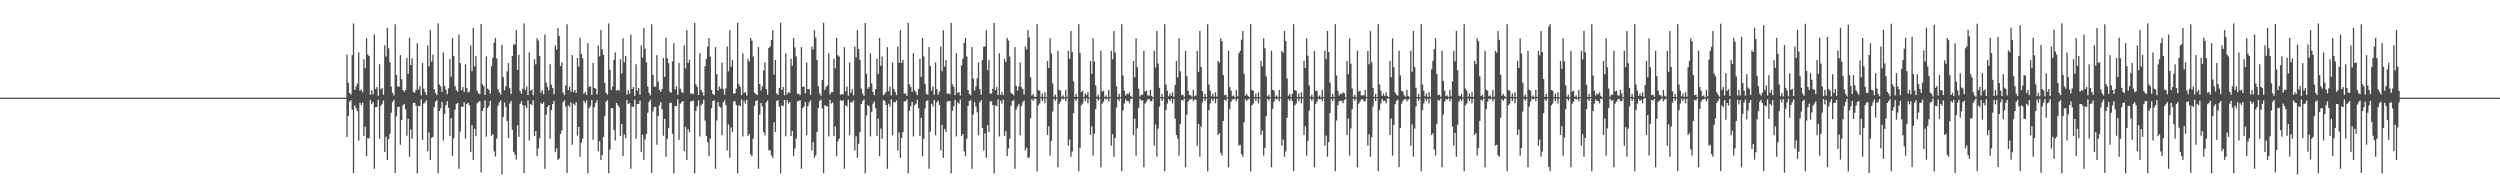 <?xml version="1.0" encoding="UTF-8"?>
<svg xmlns="http://www.w3.org/2000/svg" width="1920" height="150">
  <path d="M0 75.000h1v1.000H0zM1 75.000h1v1.000H1zM2 75.000h1v1.000H2zM3 75.000h1v1.000H3zM4 75.000h1v1.000H4zM5 75.000h1v1.000H5zM6 75.000h1v1.000H6zM7 75.000h1v1.000H7zM8 75.000h1v1.000H8zM9 75.000h1v1.000H9zM10 75.000h1v1.000H10zM11 75.000h1v1.000H11zM12 75.000h1v1.000H12zM13 75.000h1v1.000H13zM14 75.000h1v1.000H14zM15 75.000h1v1.000H15zM16 75.000h1v1.000H16zM17 75.000h1v1.000H17zM18 75.000h1v1.000H18zM19 75.000h1v1.000H19zM20 75.000h1v1.000H20zM21 75.000h1v1.000H21zM22 75.000h1v1.000H22zM23 75.000h1v1.000H23zM24 75.000h1v1.000H24zM25 75.000h1v1.000H25zM26 75.000h1v1.000H26zM27 75.000h1v1.000H27zM28 75.000h1v1.000H28zM29 75.000h1v1.000H29zM30 75.000h1v1.000H30zM31 75.000h1v1.000H31zM32 75.000h1v1.000H32zM33 75.000h1v1.000H33zM34 75.000h1v1.000H34zM35 75.000h1v1.000H35zM36 75.000h1v1.000H36zM37 75.000h1v1.000H37zM38 75.000h1v1.000H38zM39 75.000h1v1.000H39zM40 75.000h1v1.000H40zM41 75.000h1v1.000H41zM42 75.000h1v1.000H42zM43 75.000h1v1.000H43zM44 75.000h1v1.000H44zM45 75.000h1v1.000H45zM46 75.000h1v1.000H46zM47 75.000h1v1.000H47zM48 75.000h1v1.000H48zM49 75.000h1v1.000H49zM50 75.000h1v1.000H50zM51 75.000h1v1.000H51zM52 75.000h1v1.000H52zM53 75.000h1v1.000H53zM54 75.000h1v1.000H54zM55 75.000h1v1.000H55zM56 75.000h1v1.000H56zM57 75.000h1v1.000H57zM58 75.000h1v1.000H58zM59 75.000h1v1.000H59zM60 75.000h1v1.000H60zM61 75.000h1v1.000H61zM62 75.000h1v1.000H62zM63 75.000h1v1.000H63zM64 75.000h1v1.000H64zM65 75.000h1v1.000H65zM66 75.000h1v1.000H66zM67 75.000h1v1.000H67zM68 75.000h1v1.000H68zM69 75.000h1v1.000H69zM70 75.000h1v1.000H70zM71 75.000h1v1.000H71zM72 75.000h1v1.000H72zM73 75.000h1v1.000H73zM74 75.000h1v1.000H74zM75 75.000h1v1.000H75zM76 75.000h1v1.000H76zM77 75.000h1v1.000H77zM78 75.000h1v1.000H78zM79 75.000h1v1.000H79zM80 75.000h1v1.000H80zM81 75.000h1v1.000H81zM82 75.000h1v1.000H82zM83 75.000h1v1.000H83zM84 75.000h1v1.000H84zM85 75.000h1v1.000H85zM86 75.000h1v1.000H86zM87 75.000h1v1.000H87zM88 75.000h1v1.000H88zM89 75.000h1v1.000H89zM90 75.000h1v1.000H90zM91 75.000h1v1.000H91zM92 75.000h1v1.000H92zM93 75.000h1v1.000H93zM94 75.000h1v1.000H94zM95 75.000h1v1.000H95zM96 75.000h1v1.000H96zM97 75.000h1v1.000H97zM98 75.000h1v1.000H98zM99 75.000h1v1.000H99zM100 75.000h1v1.000H100zM101 75.000h1v1.000H101zM102 75.000h1v1.000H102zM103 75.000h1v1.000H103zM104 75.000h1v1.000H104zM105 75.000h1v1.000H105zM106 75.000h1v1.000H106zM107 75.000h1v1.000H107zM108 75.000h1v1.000H108zM109 75.000h1v1.000H109zM110 75.000h1v1.000H110zM111 75.000h1v1.000H111zM112 75.000h1v1.000H112zM113 75.000h1v1.000H113zM114 75.000h1v1.000H114zM115 75.000h1v1.000H115zM116 75.000h1v1.000H116zM117 75.000h1v1.000H117zM118 75.000h1v1.000H118zM119 75.000h1v1.000H119zM120 75.000h1v1.000H120zM121 75.000h1v1.000H121zM122 75.000h1v1.000H122zM123 75.000h1v1.000H123zM124 75.000h1v1.000H124zM125 75.000h1v1.000H125zM126 75.000h1v1.000H126zM127 75.000h1v1.000H127zM128 75.000h1v1.000H128zM129 75.000h1v1.000H129zM130 75.000h1v1.000H130zM131 75.000h1v1.000H131zM132 75.000h1v1.000H132zM133 75.000h1v1.000H133zM134 75.000h1v1.000H134zM135 75.000h1v1.000H135zM136 75.000h1v1.000H136zM137 75.000h1v1.000H137zM138 75.000h1v1.000H138zM139 75.000h1v1.000H139zM140 75.000h1v1.000H140zM141 75.000h1v1.000H141zM142 75.000h1v1.000H142zM143 75.000h1v1.000H143zM144 75.000h1v1.000H144zM145 75.000h1v1.000H145zM146 75.000h1v1.000H146zM147 75.000h1v1.000H147zM148 75.000h1v1.000H148zM149 75.000h1v1.000H149zM150 75.000h1v1.000H150zM151 75.000h1v1.000H151zM152 75.000h1v1.000H152zM153 75.000h1v1.000H153zM154 75.000h1v1.000H154zM155 75.000h1v1.000H155zM156 75.000h1v1.000H156zM157 75.000h1v1.000H157zM158 75.000h1v1.000H158zM159 75.000h1v1.000H159zM160 75.000h1v1.000H160zM161 75.000h1v1.000H161zM162 75.000h1v1.000H162zM163 75.000h1v1.000H163zM164 75.000h1v1.000H164zM165 75.000h1v1.000H165zM166 75.000h1v1.000H166zM167 75.000h1v1.000H167zM168 75.000h1v1.000H168zM169 75.000h1v1.000H169zM170 75.000h1v1.000H170zM171 75.000h1v1.000H171zM172 75.000h1v1.000H172zM173 75.000h1v1.000H173zM174 75.000h1v1.000H174zM175 75.000h1v1.000H175zM176 75.000h1v1.000H176zM177 75.000h1v1.000H177zM178 75.000h1v1.000H178zM179 75.000h1v1.000H179zM180 75.000h1v1.000H180zM181 75.000h1v1.000H181zM182 75.000h1v1.000H182zM183 75.000h1v1.000H183zM184 75.000h1v1.000H184zM185 75.000h1v1.000H185zM186 75.000h1v1.000H186zM187 75.000h1v1.000H187zM188 75.000h1v1.000H188zM189 75.000h1v1.000H189zM190 75.000h1v1.000H190zM191 75.000h1v1.000H191zM192 75.000h1v1.000H192zM193 75.000h1v1.000H193zM194 75.000h1v1.000H194zM195 75.000h1v1.000H195zM196 75.000h1v1.000H196zM197 75.000h1v1.000H197zM198 75.000h1v1.000H198zM199 75.000h1v1.000H199zM200 75.000h1v1.000H200zM201 75.000h1v1.000H201zM202 75.000h1v1.000H202zM203 75.000h1v1.000H203zM204 75.000h1v1.000H204zM205 75.000h1v1.000H205zM206 75.000h1v1.000H206zM207 75.000h1v1.000H207zM208 75.000h1v1.000H208zM209 75.000h1v1.000H209zM210 75.000h1v1.000H210zM211 75.000h1v1.000H211zM212 75.000h1v1.000H212zM213 75.000h1v1.000H213zM214 75.000h1v1.000H214zM215 75.000h1v1.000H215zM216 75.000h1v1.000H216zM217 75.000h1v1.000H217zM218 75.000h1v1.000H218zM219 75.000h1v1.000H219zM220 75.000h1v1.000H220zM221 75.000h1v1.000H221zM222 75.000h1v1.000H222zM223 75.000h1v1.000H223zM224 75.000h1v1.000H224zM225 75.000h1v1.000H225zM226 75.000h1v1.000H226zM227 75.000h1v1.000H227zM228 75.000h1v1.000H228zM229 75.000h1v1.000H229zM230 75.000h1v1.000H230zM231 75.000h1v1.000H231zM232 75.000h1v1.000H232zM233 75.000h1v1.000H233zM234 75.000h1v1.000H234zM235 75.000h1v1.000H235zM236 75.000h1v1.000H236zM237 75.000h1v1.000H237zM238 75.000h1v1.000H238zM239 75.000h1v1.000H239zM240 75.000h1v1.000H240zM241 75.000h1v1.000H241zM242 75.000h1v1.000H242zM243 75.000h1v1.000H243zM244 75.000h1v1.000H244zM245 75.000h1v1.000H245zM246 75.000h1v1.000H246zM247 75.000h1v1.000H247zM248 75.000h1v1.000H248zM249 75.000h1v1.000H249zM250 75.000h1v1.000H250zM251 75.000h1v1.000H251zM252 75.000h1v1.000H252zM253 75.000h1v1.000H253zM254 75.000h1v1.000H254zM255 75.000h1v1.000H255zM256 75.000h1v1.000H256zM257 75.000h1v1.000H257zM258 75.000h1v1.000H258zM259 75.000h1v1.000H259zM260 75.000h1v1.000H260zM261 75.000h1v1.000H261zM262 75.000h1v1.000H262zM263 75.000h1v1.000H263zM264 74.993h1v1.000H264zM265 74.998h1v1.000H265zM266 41.908h1v63.346H266zM267 63.531h1v25.654H267zM268 71.400h1v6.699H268zM269 72.656h1v4.292H269zM270 42.364h1v41.881H270zM271 17.963h1v115.031H271zM272 69.081h1v11.996H272zM273 66.355h1v16.860H273zM274 64.149h1v21.259H274zM275 40.226h1v67.727H275zM276 69.564h1v9.439H276zM277 68.802h1v11.939H277zM278 70.873h1v7.986H278zM279 45.456h1v58.972H279zM280 52.405h1v44.946H280zM281 29.301h1v90.570H281zM282 41.895h1v64.143H282zM283 43.027h1v63.202H283zM284 72.716h1v4.202H284zM285 69.212h1v10.732H285zM286 72.430h1v6.008H286zM287 26.498h1v103.159H287zM288 68.369h1v13.983H288zM289 66.808h1v15.370H289zM290 73.599h1v3.108H290zM291 49.381h1v57.098H291zM292 68.603h1v12.685H292zM293 67.596h1v12.200H293zM294 72.757h1v4.477H294zM295 34.877h1v81.932H295zM296 43.375h1v61.561H296zM297 21.412h1v101.414H297zM298 37.134h1v69.746H298zM299 47.923h1v54.953H299zM300 66.534h1v20.000H300zM301 71.338h1v7.059H301zM302 73.286h1v3.417H302zM303 18.615h1v114.225H303zM304 57.477h1v31.868H304zM305 66.442h1v15.809H305zM306 66.554h1v15.390H306zM307 42.336h1v68.821H307zM308 60.789h1v31.472H308zM309 69.051h1v11.856H309zM310 70.509h1v9.263H310zM311 69.129h1v14.919H311zM312 44.497h1v59.760H312zM313 56.687h1v34.557H313zM314 28.988h1v91.421H314zM315 49.896h1v49.636H315zM316 44.751h1v61.870H316zM317 70.480h1v8.727H317zM318 71.205h1v7.707H318zM319 69.191h1v11.957H319zM320 33.218h1v99.900H320zM321 68.793h1v12.490H321zM322 66.147h1v15.388H322zM323 73.244h1v3.140H323zM324 48.344h1v59.025H324zM325 68.044h1v11.657H325zM326 70.665h1v7.967H326zM327 72.972h1v4.097H327zM328 34.978h1v81.135H328zM329 50.883h1v50.803H329zM330 23.071h1v99.709H330zM331 47.324h1v58.565H331zM332 42.059h1v63.042H332zM333 68.481h1v13.898H333zM334 71.402h1v6.688H334zM335 72.997h1v3.948H335zM336 17.958h1v115.052H336zM337 64.886h1v20.389H337zM338 66.357h1v16.862H338zM339 70.571h1v7.592H339zM340 40.231h1v67.723H340zM341 65.918h1v21.685H341zM342 68.804h1v11.934H342zM343 72.439h1v5.274H343zM344 67.845h1v15.017H344zM345 45.451h1v58.977H345zM346 58.900h1v31.847H346zM347 29.285h1v90.579H347zM348 43.030h1v63.209H348zM349 66.220h1v17.947H349zM350 69.209h1v10.732H350zM351 70.459h1v8.597H351zM352 26.498h1v103.156H352zM353 48.450h1v52.637H353zM354 69.232h1v12.548H354zM355 66.813h1v15.365H355zM356 70.615h1v7.954H356zM357 49.379h1v57.105H357zM358 67.596h1v12.319H358zM359 71.127h1v7.835H359zM360 70.237h1v10.552H360zM361 34.868h1v81.943H361zM362 54.746h1v41.421H362zM363 21.416h1v101.417H363zM364 50.896h1v48.011H364zM365 43.025h1v61.577H365zM366 69.598h1v9.826H366zM367 71.656h1v6.626H367zM368 72.228h1v5.415H368zM369 18.414h1v114.017H369zM370 64.508h1v20.758H370zM371 66.131h1v16.761H371zM372 72.860h1v4.131H372zM373 43.378h1v61.582H373zM374 67.976h1v15.143H374zM375 68.985h1v12.564H375zM376 71.814h1v5.612H376zM377 50.782h1v53.449H377zM378 44.378h1v58.650H378zM379 32.627h1v83.669H379zM380 29.102h1v91.138H380zM381 44.845h1v61.602H381zM382 68.527h1v12.699H382zM383 70.805h1v7.892H383zM384 72.675h1v4.466H384zM385 34.296h1v99.710H385zM386 59.216h1v30.684H386zM387 69.420h1v9.274H387zM388 66.083h1v16.081H388zM389 54.803h1v38.199H389zM390 48.452h1v57.668H390zM391 67.630h1v11.847H391zM392 72.073h1v5.544H392zM393 43.023h1v56.631H393zM394 34.188h1v82.342H394zM395 34.222h1v84.605H395zM396 23.096h1v99.471H396zM397 53.577h1v42.618H397zM398 42.062h1v63.037H398zM399 69.990h1v9.677H399zM400 71.949h1v5.841H400zM401 68.118h1v12.557H401zM402 17.960h1v115.052H402zM403 68.990h1v12.085H403zM404 66.355h1v16.860H404zM405 72.997h1v4.086H405zM406 40.231h1v67.723H406zM407 69.562h1v10.419H407zM408 68.804h1v11.932H408zM409 73.093h1v3.827H409zM410 45.451h1v58.975H410zM411 49.464h1v51.170H411zM412 29.306h1v90.563H412zM413 31.190h1v82.854H413zM414 43.027h1v63.207H414zM415 71.237h1v7.906H415zM416 69.212h1v10.730H416zM417 72.430h1v6.004H417zM418 26.495h1v103.156H418zM419 63.451h1v24.694H419zM420 66.808h1v15.370H420zM421 69.445h1v11.234H421zM422 49.379h1v57.107H422zM423 65.053h1v19.403H423zM424 67.596h1v12.200H424zM425 72.425h1v5.049H425zM426 34.877h1v81.936H426zM427 38.070h1v75.800H427zM428 21.403h1v101.414H428zM429 27.690h1v94.081H429zM430 50.745h1v52.133H430zM431 47.921h1v52.346H431zM432 71.130h1v7.320H432zM433 73.130h1v3.921H433zM434 65.705h1v16.182H434zM435 18.615h1v114.223H435zM436 69.175h1v11.760H436zM437 66.440h1v15.811H437zM438 70.374h1v8.231H438zM439 42.334h1v68.821H439zM440 70.823h1v8.856H440zM441 69.054h1v11.847H441zM442 71.297h1v7.201H442zM443 44.497h1v59.762H443zM444 51.148h1v46.306H444zM445 28.974h1v91.417H445zM446 41.428h1v68.288H446zM447 44.742h1v61.870H447zM448 72.047h1v5.294H448zM449 70.477h1v8.730H449zM450 72.906h1v4.337H450zM451 33.215h1v99.902H451zM452 66.852h1v16.162H452zM453 66.147h1v15.388H453zM454 72.883h1v3.946H454zM455 48.340h1v59.027H455zM456 67.568h1v14.797H456zM457 68.047h1v11.032H457zM458 72.469h1v4.601H458zM459 34.971h1v81.135H459zM460 43.261h1v65.239H460zM461 23.094h1v99.716H461zM462 37.711h1v81.419H462zM463 42.059h1v63.042H463zM464 63.693h1v25.486H464zM465 71.402h1v6.690H465zM466 72.654h1v4.292H466zM467 17.958h1v115.054H467zM468 53.556h1v61.321H468zM469 69.081h1v14.026H469zM470 66.353h1v16.864H470zM471 45.925h1v53.845H471zM472 40.233h1v67.723H472zM473 69.562h1v9.451H473zM474 68.802h1v11.934H474zM475 69.571h1v12.788H475zM476 45.447h1v58.979H476zM477 56.406h1v38.876H477zM478 29.313h1v90.570H478zM479 47.868h1v55.381H479zM480 43.030h1v63.202H480zM481 72.718h1v4.088H481zM482 69.209h1v10.735H482zM483 72.011h1v7.187H483zM484 26.495h1v103.159H484zM485 68.369h1v13.408H485zM486 66.811h1v15.367H486zM487 73.599h1v2.943H487zM488 49.379h1v57.105H488zM489 69.603h1v10.311H489zM490 67.596h1v12.200H490zM491 72.755h1v4.479H491zM492 34.875h1v81.939H492zM493 44.373h1v59.096H493zM494 21.416h1v101.410H494zM495 37.468h1v69.416H495zM496 47.921h1v54.955H496zM497 66.534h1v19.998H497zM498 71.338h1v7.059H498zM499 73.281h1v3.424H499zM500 18.615h1v114.225H500zM501 57.493h1v28.112H501zM502 66.444h1v15.807H502zM503 66.662h1v15.285H503zM504 42.339h1v68.819H504zM505 62.707h1v26.507H505zM506 69.054h1v11.847H506zM507 70.512h1v7.988H507zM508 68.449h1v15.596H508zM509 44.492h1v59.762H509zM510 59.088h1v32.158H510zM511 28.976h1v91.415H511zM512 44.744h1v61.875H512zM513 48.468h1v50.030H513zM514 70.480h1v8.727H514zM515 71.205h1v7.707H515zM516 47.159h1v55.589H516zM517 33.218h1v99.900H517zM518 68.793h1v12.490H518zM519 66.147h1v15.386H519zM520 72.805h1v3.580H520zM521 48.340h1v59.027H521zM522 68.044h1v11.657H522zM523 70.761h1v7.743H523zM524 71.317h1v6.244H524zM525 34.987h1v81.135H525zM526 52.499h1v44.912H526zM527 23.083h1v99.712H527zM528 48.386h1v50.764H528zM529 45.962h1v55.454H529zM530 71.906h1v6.070H530zM531 71.752h1v5.891H531zM532 72.347h1v4.786H532zM533 17.548h1v115.612H533zM534 64.769h1v20.332H534zM535 66.767h1v14.857H535zM536 72.837h1v4.257H536zM537 40.929h1v63.852H537zM538 69.214h1v11.637H538zM539 70.745h1v8.849H539zM540 73.368h1v3.161H540zM541 50.805h1v41.785H541zM542 45.163h1v59.258H542zM543 35.760h1v73.541H543zM544 29.192h1v90.778H544zM545 43.396h1v63.097H545zM546 69.120h1v14.058H546zM547 72.128h1v5.463H547zM548 73.107h1v3.902H548zM549 36.195h1v93.463H549zM550 56.948h1v35.647H550zM551 69.555h1v8.801H551zM552 66.394h1v15.438H552zM553 68.090h1v14.543H553zM554 47.967h1v55.903H554zM555 68.399h1v10.213H555zM556 72.700h1v4.241H556zM557 67.902h1v12.959H557zM558 35.719h1v79.854H558zM559 54.790h1v40.744H559zM560 23.206h1v98.018H560zM561 51.134h1v46.720H561zM562 45.962h1v55.454H562zM563 71.908h1v6.054H563zM564 71.752h1v5.894H564zM565 68.088h1v12.719H565zM566 17.551h1v115.610H566zM567 64.771h1v16.088H567zM568 66.765h1v14.857H568zM569 73.022h1v3.378H569zM570 40.929h1v63.857H570zM571 71.255h1v6.130H571zM572 70.745h1v8.849H572zM573 73.368h1v3.161H573zM574 45.158h1v59.258H574zM575 47.230h1v55.656H575zM576 29.203h1v89.409H576zM577 31.256h1v88.727H577zM578 43.405h1v63.101H578zM579 71.239h1v10.009H579zM580 72.128h1v5.461H580zM581 73.112h1v3.898H581zM582 36.195h1v93.463H582zM583 64.522h1v23.452H583zM584 69.555h1v9.570H584zM585 66.392h1v15.438H585zM586 54.188h1v47.370H586zM587 47.967h1v55.903H587zM588 68.399h1v10.215H588zM589 72.700h1v4.472H589zM590 36.864h1v78.400H590zM591 35.717h1v79.851H591zM592 30.709h1v88.677H592zM593 23.206h1v98.018H593zM594 57.204h1v36.647H594zM595 45.959h1v55.454H595zM596 71.752h1v5.894H596zM597 72.832h1v4.005H597zM598 67.589h1v14.420H598zM599 17.546h1v115.610H599zM600 69.122h1v11.735H600zM601 66.765h1v14.857H601zM602 73.171h1v3.644H602zM603 40.929h1v63.850H603zM604 72.572h1v4.218H604zM605 70.745h1v8.849H605zM606 71.299h1v7.098H606zM607 45.165h1v59.252H607zM608 50.381h1v50.172H608zM609 29.194h1v90.780H609zM610 36.438h1v77.530H610zM611 43.405h1v63.101H611zM612 71.940h1v5.896H612zM613 72.128h1v5.463H613zM614 73.107h1v3.902H614zM615 36.198h1v93.463H615zM616 66.730h1v16.493H616zM617 66.392h1v15.441H617zM618 71.780h1v6.480H618zM619 47.964h1v55.903H619zM620 68.518h1v12.973H620zM621 68.399h1v10.213H621zM622 72.700h1v4.472H622zM623 35.715h1v79.844H623zM624 37.855h1v71.293H624zM625 23.211h1v98.018H625zM626 28.880h1v90.414H626zM627 45.959h1v55.457H627zM628 66.373h1v16.645H628zM629 71.752h1v5.891H629zM630 73.590h1v2.868H630zM631 61.352h1v22.021H631zM632 17.551h1v115.610H632zM633 69.131h1v11.726H633zM634 66.767h1v14.857H634zM635 65.540h1v15.999H635zM636 40.924h1v63.852H636zM637 72.572h1v4.147H637zM638 70.745h1v8.849H638zM639 70.734h1v7.947H639zM640 45.158h1v59.261H640zM641 52.414h1v44.839H641zM642 29.198h1v90.790H642zM643 42.400h1v66.198H643zM644 43.407h1v63.101H644zM645 72.830h1v4.015H645zM646 72.123h1v5.468H646zM647 72.485h1v4.525H647zM648 36.195h1v93.466H648zM649 70.109h1v10.696H649zM650 66.392h1v15.438H650zM651 73.501h1v3.074H651zM652 47.964h1v55.903H652zM653 71.333h1v7.324H653zM654 68.399h1v10.213H654zM655 73.217h1v3.955H655zM656 35.719h1v79.851H656zM657 44.048h1v60.721H657zM658 23.213h1v98.018H658zM659 37.573h1v72.831H659zM660 45.964h1v55.461H660zM661 68.026h1v11.900H661zM662 71.752h1v5.894H662zM663 73.602h1v2.737H663zM664 17.544h1v115.612H664zM665 56.557h1v32.087H665zM666 68.145h1v12.554H666zM667 66.767h1v14.857H667zM668 40.929h1v63.852H668zM669 64.126h1v21.714H669zM670 70.747h1v8.846H670zM671 73.038h1v4.997H671zM672 68.470h1v14.740H672zM673 45.163h1v59.256H673zM674 56.788h1v34.333H674zM675 29.194h1v90.790H675zM676 50.606h1v48.173H676zM677 43.410h1v63.099H677zM678 73.125h1v3.719H678zM679 72.128h1v5.463H679zM680 70.512h1v10.147H680zM681 36.198h1v93.463H681zM682 70.111h1v9.597H682zM683 66.394h1v15.438H683zM684 73.311h1v3.026H684zM685 47.967h1v55.905H685zM686 68.399h1v10.002H686zM687 70.525h1v8.089H687zM688 73.048h1v4.125H688zM689 35.722h1v79.847H689zM690 48.315h1v53.337H690zM691 23.206h1v98.015H691zM692 48.349h1v57.638H692zM693 45.966h1v55.459H693zM694 71.848h1v6.130H694zM695 71.752h1v5.894H695zM696 73.602h1v2.735H696zM697 17.548h1v115.612H697zM698 64.771h1v20.334H698zM699 66.767h1v14.857H699zM700 70.443h1v7.775H700zM701 40.931h1v63.850H701zM702 69.214h1v11.634H702zM703 70.745h1v8.849H703zM704 73.038h1v3.490H704zM705 68.285h1v14.926H705zM706 45.154h1v59.261H706zM707 59.100h1v31.485H707zM708 29.196h1v90.794H708zM709 43.405h1v63.104H709zM710 64.428h1v18.762H710zM711 72.123h1v5.468H711zM712 72.832h1v4.177H712zM713 36.198h1v93.459H713zM714 50.613h1v50.513H714zM715 69.555h1v10.153H715zM716 66.394h1v15.438H716zM717 72.849h1v3.939H717zM718 47.962h1v55.910H718zM719 68.399h1v10.215H719zM720 72.592h1v4.685H720zM721 70.285h1v10.469H721zM722 35.719h1v79.851H722zM723 54.797h1v41.032H723zM724 23.220h1v98.022H724zM725 51.148h1v47.848H725zM726 45.962h1v55.454H726zM727 71.908h1v6.070H727zM728 71.752h1v5.894H728zM729 72.345h1v5.301H729zM730 17.551h1v115.610H730zM731 64.776h1v20.334H731zM732 66.767h1v14.855H732zM733 73.022h1v3.717H733zM734 40.929h1v63.852H734zM735 71.253h1v7.418H735zM736 70.745h1v8.849H736zM737 73.370h1v3.159H737zM738 50.125h1v54.292H738zM739 45.154h1v57.723H739zM740 32.932h1v83.362H740zM741 29.196h1v90.792H741zM742 43.405h1v63.099H742zM743 69.127h1v12.236H743zM744 72.128h1v5.463H744zM745 73.107h1v3.902H745zM746 36.195h1v93.466H746zM747 60.356h1v27.620H747zM748 69.555h1v8.801H748zM749 66.394h1v15.438H749zM750 60.166h1v26.091H750zM751 47.964h1v55.903H751zM752 68.399h1v10.213H752zM753 72.700h1v4.198H753zM754 46.184h1v51.996H754zM755 35.712h1v79.851H755zM756 35.744h1v66.557H756zM757 23.204h1v98.020H757zM758 53.760h1v42.346H758zM759 45.964h1v55.454H759zM760 71.908h1v6.054H760zM761 71.752h1v5.894H761zM762 68.088h1v12.721H762zM763 17.544h1v115.612H763zM764 69.118h1v11.740H764zM765 66.765h1v14.857H765zM766 73.022h1v3.378H766zM767 40.929h1v63.854H767zM768 72.915h1v4.468H768zM769 70.745h1v8.849H769zM770 73.112h1v3.490H770zM771 45.156h1v59.263H771zM772 47.729h1v52.808H772zM773 29.198h1v90.778H773zM774 31.256h1v82.726H774zM775 43.410h1v63.099H775zM776 71.242h1v10.009H776zM777 72.128h1v5.463H777zM778 73.107h1v3.902H778zM779 36.195h1v93.459H779zM780 66.026h1v18.103H780zM781 69.555h1v12.275H781zM782 66.392h1v13.589H782zM783 47.964h1v55.903H783zM784 66.898h1v14.594H784zM785 68.399h1v10.213H785zM786 72.700h1v4.472H786zM787 35.717h1v79.851H787zM788 37.868h1v75.541H788zM789 23.206h1v98.013H789zM790 28.871h1v91.966H790zM791 59.269h1v31.460H791zM792 73.441h1v2.678H792zM793 72.105h1v5.452H793zM794 74.352h1v1.444H794zM795 74.306h1v1.511H795zM796 18.610h1v112.950H796zM797 69.214h1v11.634H797zM798 69.617h1v9.920H798zM799 74.467h1v1.057H799zM800 71.764h1v5.891H800zM801 74.606h1v1.000H801zM802 70.873h1v8.499H802zM803 74.572h1v1.000H803zM804 46.806h1v56.862H804zM805 52.128h1v44.820H805zM806 29.436h1v90.080H806zM807 41.039h1v67.139H807zM808 64.025h1v21.559H808zM809 74.231h1v1.543H809zM810 72.688h1v4.665H810zM811 74.707h1v1.000H811zM812 39.001h1v89.462H812zM813 68.925h1v10.865H813zM814 69.612h1v8.528H814zM815 74.284h1v1.394H815zM816 73.231h1v3.161H816zM817 74.734h1v1.000H817zM818 69.042h1v8.791H818zM819 74.442h1v1.000H819zM820 39.036h1v72.852H820zM821 45.232h1v61.918H821zM822 23.753h1v96.622H822zM823 39.956h1v76.370H823zM824 62.526h1v24.344H824zM825 74.435h1v1.634H825zM826 72.109h1v5.445H826zM827 74.474h1v1.128H827zM828 18.604h1v112.953H828zM829 40.649h1v72.928H829zM830 70.834h1v10.018H830zM831 69.617h1v9.922H831zM832 74.469h1v1.000H832zM833 71.764h1v5.891H833zM834 73.034h1v2.428H834zM835 70.876h1v8.496H835zM836 74.732h1v1.000H836zM837 46.806h1v56.867H837zM838 56.662h1v40.298H838zM839 29.439h1v90.078H839zM840 47.184h1v55.537H840zM841 65.584h1v18.247H841zM842 74.300h1v1.474H842zM843 72.688h1v4.662H843zM844 74.712h1v1.000H844zM845 39.001h1v89.462H845zM846 70.244h1v9.366H846zM847 69.612h1v8.528H847zM848 74.403h1v1.250H848zM849 73.231h1v3.161H849zM850 74.751h1v1.000H850zM851 69.042h1v8.787H851zM852 74.442h1v1.000H852zM853 39.040h1v72.847H853zM854 45.529h1v57.590H854zM855 23.765h1v96.619H855zM856 40.281h1v65.738H856zM857 66.291h1v16.297H857zM858 74.437h1v1.469H858zM859 72.107h1v5.447H859zM860 74.471h1v1.000H860zM861 18.606h1v112.950H861zM862 57.962h1v26.992H862zM863 69.617h1v9.922H863zM864 73.293h1v2.971H864zM865 71.764h1v5.891H865zM866 72.375h1v5.125H866zM867 70.873h1v8.499H867zM868 73.624h1v2.348H868zM869 74.801h1v1.000H869zM870 46.806h1v56.864H870zM871 59.326h1v31.726H871zM872 29.446h1v90.092H872zM873 51.736h1v46.869H873zM874 68.136h1v14.912H874zM875 74.153h1v1.621H875zM876 72.688h1v4.662H876zM877 72.794h1v4.106H877zM878 39.001h1v89.462H878zM879 70.244h1v9.371H879zM880 69.612h1v8.528H880zM881 73.231h1v3.161H881zM882 73.473h1v2.444H882zM883 69.042h1v8.636H883zM884 73.597h1v4.232H884zM885 74.689h1v1.000H885zM886 39.045h1v72.847H886zM887 51.874h1v43.779H887zM888 23.760h1v96.624H888zM889 48.791h1v49.966H889zM890 67.406h1v14.429H890zM891 74.471h1v1.028H891zM892 72.107h1v5.447H892zM893 74.718h1v1.000H893zM894 18.604h1v112.953H894zM895 64.906h1v19.682H895zM896 69.617h1v9.922H896zM897 73.977h1v2.067H897zM898 71.764h1v5.891H898zM899 73.661h1v2.158H899zM900 70.873h1v8.499H900zM901 74.300h1v1.488H901zM902 65.286h1v25.894H902zM903 46.802h1v56.867H903zM904 59.525h1v46.842H904zM905 29.446h1v90.085H905zM906 54.721h1v40.405H906zM907 73.098h1v3.722H907zM908 72.688h1v4.665H908zM909 74.366h1v1.330H909zM910 39.001h1v89.460H910zM911 58.553h1v29.457H911zM912 69.612h1v8.528H912zM913 72.878h1v3.566H913zM914 73.231h1v3.161H914zM915 74.286h1v1.110H915zM916 69.042h1v8.789H916zM917 73.997h1v2.474H917zM918 73.210h1v3.310H918zM919 39.043h1v72.847H919zM920 55.124h1v40.199H920zM921 23.746h1v96.626H921zM922 51.402h1v45.837H922zM923 70.052h1v8.590H923zM924 74.512h1v1.000H924zM925 72.109h1v5.445H925zM926 74.718h1v1.000H926zM927 18.606h1v112.950H927zM928 64.911h1v19.682H928zM929 69.617h1v9.922H929zM930 73.975h1v1.785H930zM931 71.764h1v5.891H931zM932 74.320h1v1.499H932zM933 70.873h1v8.499H933zM934 74.300h1v1.485H934zM935 46.804h1v56.867H935zM936 48.120h1v54.131H936zM937 29.443h1v87.880H937zM938 31.634h1v87.897H938zM939 57.660h1v35.246H939zM940 73.098h1v3.529H940zM941 72.688h1v4.665H941zM942 74.643h1v1.000H942zM943 38.999h1v89.465H943zM944 66.930h1v16.777H944zM945 69.612h1v8.528H945zM946 73.895h1v2.442H946zM947 73.231h1v3.161H947zM948 74.734h1v1.000H948zM949 69.042h1v8.787H949zM950 73.997h1v1.861H950zM951 40.881h1v71.009H951zM952 39.043h1v72.131H952zM953 30.460h1v87.919H953zM954 23.753h1v96.624H954zM955 56.623h1v37.228H955zM956 73.494h1v2.731H956zM957 72.107h1v5.447H957zM958 73.679h1v2.756H958zM959 74.718h1v1.000H959zM960 18.604h1v112.953H960zM961 69.212h1v11.641H961zM962 69.617h1v9.922H962zM963 74.467h1v1.151H963zM964 71.764h1v5.891H964zM965 74.574h1v1.000H965zM966 70.873h1v8.499H966zM967 74.572h1v1.000H967zM968 46.806h1v56.864H968zM969 51.013h1v49.311H969zM970 29.439h1v90.076H970zM971 37.074h1v76.461H971zM972 58.706h1v30.542H972zM973 74.050h1v1.907H973zM974 72.688h1v4.665H974zM975 74.643h1v1.000H975zM976 39.001h1v89.465H976zM977 68.898h1v14.811H977zM978 69.612h1v8.528H978zM979 74.284h1v1.394H979zM980 73.231h1v3.161H980zM981 74.737h1v1.000H981zM982 69.042h1v8.787H982zM983 74.442h1v1.000H983zM984 39.040h1v72.850H984zM985 40.478h1v66.663H985zM986 23.749h1v96.626H986zM987 31.544h1v84.768H987zM988 60.219h1v30.309H988zM989 73.496h1v2.678H989zM990 72.109h1v5.445H990zM991 74.474h1v1.149H991zM992 72.107h1v5.512H992zM993 18.604h1v112.953H993zM994 69.209h1v11.641H994zM995 69.617h1v9.922H995zM996 74.469h1v1.055H996zM997 71.764h1v5.891H997zM998 74.606h1v1.000H998zM999 70.876h1v8.496H999zM1000 74.686h1v1.000H1000zM1001 46.802h1v56.869H1001zM1002 52.135h1v44.816H1002zM1003 29.439h1v90.101H1003zM1004 42.735h1v65.464H1004zM1005 65.515h1v19.510H1005zM1006 74.233h1v1.540H1006zM1007 72.688h1v4.665H1007zM1008 74.712h1v1.000H1008zM1009 39.001h1v89.462H1009zM1010 69.814h1v9.957H1010zM1011 69.612h1v8.528H1011zM1012 74.313h1v1.339H1012zM1013 73.231h1v3.161H1013zM1014 74.863h1v1.000H1014zM1015 69.042h1v8.791H1015zM1016 74.442h1v1.000H1016zM1017 39.040h1v72.847H1017zM1018 45.513h1v58.636H1018zM1019 23.763h1v96.626H1019zM1020 39.956h1v69.160H1020zM1021 63.435h1v23.424H1021zM1022 74.435h1v1.469H1022zM1023 72.109h1v5.445H1023zM1024 74.474h1v1.131H1024zM1025 18.604h1v112.953H1025zM1026 57.973h1v34.532H1026zM1027 69.617h1v11.236H1027zM1028 73.295h1v4.532H1028zM1029 71.764h1v5.619H1029zM1030 72.187h1v5.468H1030zM1031 70.876h1v8.496H1031zM1032 71.631h1v5.191H1032zM1033 74.741h1v1.000H1033zM1034 46.802h1v56.869H1034zM1035 56.955h1v34.090H1035zM1036 29.436h1v90.092H1036zM1037 48.969h1v49.627H1037zM1038 67.946h1v15.876H1038zM1039 74.300h1v1.474H1039zM1040 72.688h1v4.662H1040zM1041 74.712h1v1.000H1041zM1042 39.001h1v89.462H1042zM1043 70.244h1v9.371H1043zM1044 69.612h1v8.528H1044zM1045 73.283h1v3.108H1045zM1046 73.231h1v2.943H1046zM1047 73.139h1v4.539H1047zM1048 69.042h1v8.787H1048zM1049 74.442h1v1.000H1049zM1050 39.043h1v72.847H1050zM1051 49.342h1v53.765H1051zM1052 23.758h1v96.622H1052zM1053 47.887h1v57.572H1053zM1054 67.408h1v14.422H1054zM1055 74.437h1v1.062H1055zM1056 72.107h1v5.447H1056zM1057 74.471h1v1.000H1057zM1058 18.604h1v112.950H1058zM1059 64.906h1v19.682H1059zM1060 69.617h1v9.920H1060zM1061 73.721h1v2.323H1061zM1062 71.764h1v5.891H1062zM1063 73.663h1v3.747H1063zM1064 70.873h1v8.499H1064zM1065 73.627h1v2.261H1065zM1066 74.556h1v1.000H1066zM1067 46.802h1v56.869H1067zM1068 59.319h1v31.724H1068zM1069 29.446h1v90.082H1069zM1070 51.725h1v44.287H1070zM1071 71.011h1v9.084H1071zM1072 72.688h1v4.662H1072zM1073 73.478h1v3.062H1073zM1074 39.001h1v89.465H1074zM1075 57.870h1v40.346H1075zM1076 69.612h1v10.000H1076zM1077 70.500h1v6.876H1077zM1078 73.233h1v3.159H1078zM1079 74.288h1v1.630H1079zM1080 69.042h1v8.787H1080zM1081 73.597h1v2.873H1081zM1082 74.689h1v1.000H1082zM1083 39.040h1v72.850H1083zM1084 55.135h1v40.369H1084zM1085 23.756h1v96.626H1085zM1086 51.384h1v47.370H1086zM1087 67.403h1v14.429H1087zM1088 74.512h1v1.000H1088zM1089 72.107h1v5.447H1089zM1090 74.718h1v1.000H1090zM1091 18.606h1v112.950H1091zM1092 64.911h1v19.686H1092zM1093 69.617h1v9.922H1093zM1094 73.977h1v1.783H1094zM1095 71.764h1v5.891H1095zM1096 74.323h1v1.497H1096zM1097 70.873h1v8.499H1097zM1098 74.300h1v1.488H1098zM1099 53.231h1v50.440H1099zM1100 46.811h1v55.445H1100zM1101 37.688h1v77.075H1101zM1102 29.446h1v90.085H1102zM1103 56.808h1v38.322H1103zM1104 73.098h1v3.532H1104zM1105 72.688h1v4.665H1105zM1106 74.366h1v1.332H1106zM1107 39.001h1v89.462H1107zM1108 62.258h1v25.750H1108zM1109 69.612h1v8.528H1109zM1110 73.895h1v2.442H1110zM1111 73.231h1v3.161H1111zM1112 74.375h1v1.021H1112zM1113 69.042h1v8.791H1113zM1114 73.997h1v1.884H1114zM1115 62.444h1v34.864H1115zM1116 39.043h1v72.847H1116zM1117 47.033h1v55.127H1117zM1118 23.744h1v96.626H1118zM1119 53.902h1v41.994H1119zM1120 73.494h1v4.532H1120zM1121 74.002h1v2.239H1121zM1122 72.109h1v5.445H1122zM1123 74.718h1v1.000H1123zM1124 18.604h1v112.953H1124zM1125 67.960h1v12.891H1125zM1126 69.617h1v9.922H1126zM1127 74.316h1v1.302H1127zM1128 71.764h1v5.891H1128zM1129 74.320h1v1.497H1129zM1130 70.873h1v8.499H1130zM1131 74.487h1v1.298H1131zM1132 46.809h1v56.862H1132zM1133 49.287h1v52.969H1133zM1134 29.441h1v90.089H1134zM1135 31.634h1v81.916H1135zM1136 58.699h1v34.193H1136zM1137 73.732h1v2.895H1137zM1138 72.688h1v4.665H1138zM1139 74.643h1v1.000H1139zM1140 39.001h1v89.462H1140zM1141 68.900h1v14.809H1141zM1142 69.612h1v8.528H1142zM1143 73.895h1v1.989H1143zM1144 73.231h1v3.161H1144zM1145 74.734h1v1.000H1145zM1146 69.042h1v8.791H1146zM1147 74.366h1v1.492H1147zM1148 39.036h1v72.854H1148zM1149 40.485h1v70.682H1149zM1150 23.749h1v95.621H1150zM1151 30.556h1v89.815H1151zM1152 57.413h1v33.111H1152zM1153 73.492h1v2.678H1153zM1154 72.109h1v5.445H1154zM1155 73.792h1v2.005H1155zM1156 74.707h1v1.000H1156zM1157 18.599h1v112.955H1157zM1158 69.212h1v11.641H1158zM1159 69.617h1v9.922H1159zM1160 74.469h1v1.055H1160zM1161 71.764h1v5.891H1161zM1162 74.606h1v1.000H1162zM1163 70.873h1v8.499H1163zM1164 74.572h1v1.000H1164zM1165 46.804h1v56.867H1165zM1166 52.128h1v47.400H1166zM1167 29.448h1v90.085H1167zM1168 41.073h1v72.488H1168zM1169 63.499h1v22.165H1169zM1170 74.231h1v1.646H1170zM1171 72.688h1v4.665H1171zM1172 74.709h1v1.000H1172zM1173 38.999h1v89.465H1173zM1174 68.928h1v13.010H1174zM1175 69.612h1v8.528H1175zM1176 74.281h1v1.394H1176zM1177 73.231h1v3.161H1177zM1178 74.734h1v1.000H1178zM1179 69.042h1v8.787H1179zM1180 74.442h1v1.000H1180zM1181 39.052h1v72.843H1181zM1182 42.533h1v64.633H1182zM1183 23.760h1v96.628H1183zM1184 39.931h1v76.379H1184zM1185 60.734h1v26.132H1185zM1186 74.435h1v1.737H1186zM1187 72.107h1v5.447H1187zM1188 74.471h1v1.151H1188zM1189 20.398h1v107.819H1189zM1190 18.604h1v112.953H1190zM1191 69.214h1v11.639H1191zM1192 69.617h1v9.922H1192zM1193 74.467h1v1.000H1193zM1194 71.764h1v5.891H1194zM1195 74.606h1v1.000H1195zM1196 70.876h1v8.496H1196zM1197 74.691h1v1.000H1197zM1198 46.804h1v56.867H1198zM1199 52.840h1v44.125H1199zM1200 29.446h1v90.092H1200zM1201 47.173h1v58.510H1201zM1202 65.517h1v18.299H1202zM1203 74.302h1v1.472H1203zM1204 72.688h1v4.665H1204zM1205 74.714h1v1.000H1205zM1206 39.001h1v89.460H1206zM1207 70.246h1v9.371H1207zM1208 69.612h1v8.528H1208zM1209 74.400h1v1.252H1209zM1210 73.231h1v3.161H1210zM1211 74.865h1v1.000H1211zM1212 69.042h1v8.791H1212zM1213 74.442h1v1.000H1213zM1214 39.045h1v72.845H1214zM1215 45.538h1v57.590H1215zM1216 23.744h1v96.626H1216zM1217 40.267h1v65.736H1217zM1218 65.179h1v18.695H1218zM1219 74.435h1v1.469H1219zM1220 72.109h1v5.445H1220zM1221 74.474h1v1.000H1221zM1222 18.601h1v112.955H1222zM1223 57.957h1v27.356H1223zM1224 69.617h1v9.922H1224zM1225 73.295h1v2.971H1225zM1226 71.764h1v5.891H1226zM1227 72.379h1v5.120H1227zM1228 70.876h1v8.496H1228zM1229 73.627h1v2.348H1229zM1230 74.801h1v1.000H1230zM1231 46.811h1v56.857H1231zM1232 56.948h1v34.090H1232zM1233 29.446h1v90.082H1233zM1234 51.730h1v46.885H1234zM1235 67.950h1v15.102H1235zM1236 74.300h1v1.474H1236zM1237 72.688h1v4.662H1237zM1238 72.794h1v4.106H1238zM1239 39.001h1v89.462H1239zM1240 70.246h1v9.366H1240zM1241 69.612h1v8.528H1241zM1242 73.231h1v3.161H1242zM1243 73.473h1v2.444H1243zM1244 69.042h1v8.636H1244zM1245 71.750h1v6.079H1245zM1246 74.689h1v1.000H1246zM1247 39.047h1v72.843H1247zM1248 51.469h1v46.223H1248zM1249 23.753h1v96.617H1249zM1250 48.521h1v50.259H1250zM1251 67.408h1v14.424H1251zM1252 74.437h1v1.062H1252zM1253 72.107h1v5.447H1253zM1254 74.718h1v1.000H1254zM1255 18.604h1v112.953H1255zM1256 64.913h1v19.684H1256zM1257 69.617h1v9.922H1257zM1258 73.721h1v2.321H1258zM1259 71.764h1v5.891H1259zM1260 73.663h1v2.820H1260zM1261 70.876h1v8.496H1261zM1262 74.288h1v1.499H1262zM1263 65.286h1v10.050H1263zM1264 46.804h1v56.864H1264zM1265 59.306h1v29.055H1265zM1266 29.446h1v90.080H1266zM1267 51.734h1v43.392H1267zM1268 73.096h1v3.722H1268zM1269 72.688h1v4.662H1269zM1270 74.364h1v1.598H1270zM1271 39.001h1v89.462H1271zM1272 58.550h1v32.680H1272zM1273 69.612h1v8.528H1273zM1274 72.876h1v4.500H1274zM1275 73.231h1v3.161H1275zM1276 74.288h1v1.108H1276zM1277 69.042h1v8.787H1277zM1278 73.599h1v2.870H1278zM1279 74.265h1v1.366H1279zM1280 39.043h1v72.850H1280zM1281 55.124h1v40.371H1281zM1282 23.751h1v96.624H1282zM1283 51.393h1v45.839H1283zM1284 70.054h1v8.888H1284zM1285 74.512h1v1.000H1285zM1286 72.107h1v5.447H1286zM1287 74.718h1v1.000H1287zM1288 18.604h1v112.953H1288zM1289 64.904h1v19.682H1289zM1290 69.617h1v9.922H1290zM1291 73.975h1v1.785H1291zM1292 71.764h1v5.891H1292zM1293 74.323h1v1.497H1293zM1294 70.873h1v8.499H1294zM1295 74.300h1v1.488H1295zM1296 51.672h1v52.001H1296zM1297 46.804h1v55.443H1297zM1298 29.436h1v85.321H1298zM1299 31.620h1v87.899H1299zM1300 57.635h1v35.258H1300zM1301 73.100h1v3.529H1301zM1302 72.688h1v4.665H1302zM1303 74.643h1v1.000H1303zM1304 39.001h1v89.462H1304zM1305 66.930h1v16.775H1305zM1306 69.612h1v8.528H1306zM1307 73.895h1v2.442H1307zM1308 73.231h1v3.161H1308zM1309 74.734h1v1.000H1309zM1310 69.042h1v8.787H1310zM1311 73.997h1v1.861H1311zM1312 45.692h1v66.201H1312zM1313 39.043h1v72.131H1313zM1314 35.948h1v82.426H1314zM1315 23.740h1v96.624H1315zM1316 56.591h1v39.307H1316zM1317 58.557h1v32.392H1317zM1318 70.839h1v8.123H1318zM1319 72.649h1v4.761H1319zM1320 74.249h1v1.435H1320zM1321 18.251h1v113.195H1321zM1322 69.193h1v11.863H1322zM1323 66.733h1v15.628H1323zM1324 73.286h1v3.573H1324zM1325 56.190h1v35.777H1325zM1326 69.761h1v9.345H1326zM1327 68.578h1v12.499H1327zM1328 73.663h1v2.577H1328zM1329 46.138h1v57.736H1329zM1330 49.216h1v51.190H1330zM1331 29.082h1v90.490H1331zM1332 32.089h1v81.822H1332zM1333 58.731h1v34.161H1333zM1334 73.244h1v3.401H1334zM1335 69.063h1v11.115H1335zM1336 73.359h1v3.497H1336zM1337 28.249h1v100.082H1337zM1338 63.755h1v23.740H1338zM1339 69.539h1v9.258H1339zM1340 73.457h1v2.994H1340zM1341 56.989h1v34.607H1341zM1342 67.243h1v17.565H1342zM1343 68.360h1v10.604H1343zM1344 72.780h1v3.978H1344zM1345 38.695h1v75.724H1345zM1346 39.956h1v70.545H1346zM1347 21.247h1v101.382H1347zM1348 29.942h1v86.940H1348zM1349 58.470h1v33.074H1349zM1350 66.270h1v19.098H1350zM1351 71.922h1v6.338H1351zM1352 73.423h1v3.193H1352zM1353 71.198h1v7.913H1353zM1354 19.425h1v112.062H1354zM1355 69.237h1v11.678H1355zM1356 65.714h1v16.077H1356zM1357 73.380h1v2.978H1357zM1358 57.699h1v33.701H1358zM1359 71.352h1v8.441H1359zM1360 69.109h1v12.012H1360zM1361 73.071h1v3.834H1361zM1362 46.248h1v57.572H1362zM1363 52.064h1v44.971H1363zM1364 29.091h1v91.295H1364zM1365 41.343h1v67.851H1365zM1366 64.913h1v20.314H1366zM1367 73.856h1v2.529H1367zM1368 71.340h1v7.333H1368zM1369 73.984h1v2.078H1369zM1370 34.612h1v98.046H1370zM1371 67.431h1v16.077H1371zM1372 69.459h1v9.238H1372zM1373 74.004h1v1.991H1373zM1374 56.312h1v34.081H1374zM1375 68.941h1v11.680H1375zM1376 68.234h1v10.254H1376zM1377 73.737h1v2.525H1377zM1378 35.891h1v78.251H1378zM1379 44.465h1v63.399H1379zM1380 22.916h1v99.027H1380zM1381 39.615h1v76.857H1381zM1382 58.555h1v32.394H1382zM1383 67.433h1v18.258H1383zM1384 71.915h1v5.791H1384zM1385 73.519h1v3.115H1385zM1386 18.251h1v113.195H1386zM1387 54.472h1v38.132H1387zM1388 66.735h1v15.628H1388zM1389 69.090h1v10.563H1389zM1390 56.190h1v35.777H1390zM1391 61.288h1v25.097H1391zM1392 68.580h1v12.497H1392zM1393 68.928h1v10.632H1393zM1394 72.203h1v5.738H1394zM1395 46.149h1v57.727H1395zM1396 56.651h1v38.444H1396zM1397 29.070h1v90.492H1397zM1398 48.907h1v54.010H1398zM1399 66.385h1v20.096H1399zM1400 73.906h1v2.154H1400zM1401 69.063h1v11.115H1401zM1402 73.359h1v3.323H1402zM1403 28.249h1v100.080H1403zM1404 68.493h1v13.303H1404zM1405 69.541h1v9.059H1405zM1406 74.059h1v2.165H1406zM1407 56.989h1v34.610H1407zM1408 71.368h1v7.583H1408zM1409 68.358h1v10.604H1409zM1410 73.551h1v3.060H1410zM1411 38.686h1v75.731H1411zM1412 44.756h1v58.636H1412zM1413 21.224h1v101.382H1413zM1414 47.287h1v59.171H1414zM1415 58.461h1v33.088H1415zM1416 68.639h1v12.799H1416zM1417 72.118h1v6.187H1417zM1418 74.064h1v1.762H1418zM1419 19.064h1v112.671H1419zM1420 57.699h1v27.130H1420zM1421 66.074h1v15.523H1421zM1422 72.265h1v5.191H1422zM1423 57.699h1v33.710H1423zM1424 65.520h1v21.085H1424zM1425 69.358h1v11.918H1425zM1426 70.958h1v7.322H1426zM1427 72.688h1v4.887H1427zM1428 46.355h1v57.327H1428zM1429 59.248h1v31.973H1429zM1430 29.162h1v91.089H1430zM1431 50.903h1v47.336H1431zM1432 66.655h1v14.005H1432zM1433 71.347h1v7.457H1433zM1434 71.482h1v6.837H1434zM1435 42.247h1v90.662H1435zM1436 33.211h1v73.179H1436zM1437 68.962h1v12.445H1437zM1438 69.500h1v9.270H1438zM1439 73.185h1v3.236H1439zM1440 56.335h1v34.079H1440zM1441 68.010h1v11.032H1441zM1442 72.112h1v6.040H1442zM1443 73.920h1v2.101H1443zM1444 35.694h1v78.247H1444zM1445 52.588h1v43.335H1445zM1446 22.911h1v99.050H1446zM1447 48.706h1v50.284H1447zM1448 58.555h1v32.392H1448zM1449 70.500h1v8.622H1449zM1450 71.915h1v5.793H1450zM1451 74.018h1v2.108H1451zM1452 18.251h1v113.195H1452zM1453 64.886h1v20.092H1453zM1454 66.733h1v15.628H1454zM1455 73.286h1v3.596H1455zM1456 56.190h1v35.775H1456zM1457 66.525h1v19.860H1457zM1458 68.578h1v12.499H1458zM1459 73.038h1v4.312H1459zM1460 52.810h1v38.865H1460zM1461 46.136h1v57.739H1461zM1462 37.337h1v75.072H1462zM1463 29.086h1v90.499H1463zM1464 54.659h1v40.572H1464zM1465 71.928h1v5.782H1465zM1466 69.058h1v11.119H1466zM1467 72.514h1v5.354H1467zM1468 28.251h1v100.080H1468zM1469 56.989h1v39.737H1469zM1470 69.539h1v9.258H1470zM1471 73.116h1v3.850H1471zM1472 56.989h1v34.614H1472zM1473 64.616h1v21.785H1473zM1474 68.360h1v10.590H1474zM1475 71.258h1v7.704H1475zM1476 63.570h1v13.028H1476zM1477 38.683h1v75.734H1477zM1478 47.189h1v51.582H1478zM1479 21.231h1v101.389H1479zM1480 51.123h1v45.431H1480zM1481 58.459h1v33.090H1481zM1482 71.244h1v7.510H1482zM1483 72.118h1v6.187H1483zM1484 74.256h1v1.488H1484zM1485 19.066h1v112.671H1485zM1486 67.429h1v13.708H1486zM1487 66.074h1v15.523H1487zM1488 73.373h1v3.014H1488zM1489 57.699h1v33.706H1489zM1490 69.164h1v10.636H1490zM1491 69.356h1v11.918H1491zM1492 73.032h1v4.063H1492zM1493 46.353h1v57.331H1493zM1494 48.978h1v53.681H1494zM1495 29.164h1v89.691H1495zM1496 30.881h1v89.364H1496zM1497 57.701h1v35.397H1497zM1498 73.004h1v4.733H1498zM1499 71.347h1v7.457H1499zM1500 73.675h1v3.060H1500zM1501 33.211h1v99.700H1501zM1502 62.551h1v25.921H1502zM1503 69.500h1v9.293H1503zM1504 73.267h1v3.355H1504zM1505 56.335h1v34.079H1505zM1506 67.133h1v18.437H1506zM1507 68.010h1v10.494H1507zM1508 72.384h1v4.994H1508zM1509 37.077h1v76.860H1509zM1510 35.683h1v75.983H1510zM1511 22.890h1v96.372H1511zM1512 27.901h1v94.038H1512zM1513 56.969h1v33.983H1513zM1514 59.452h1v31.412H1514zM1515 70.834h1v8.128H1515zM1516 73.260h1v4.063H1516zM1517 74.359h1v1.323H1517zM1518 18.251h1v113.195H1518zM1519 69.207h1v11.852H1519zM1520 66.733h1v15.631H1520zM1521 73.286h1v3.573H1521zM1522 56.190h1v35.775H1522zM1523 69.759h1v9.345H1523zM1524 68.578h1v12.499H1524zM1525 73.663h1v2.580H1525zM1526 46.133h1v57.741H1526zM1527 50.482h1v49.485H1527zM1528 29.084h1v90.499H1528zM1529 40.730h1v73.207H1529zM1530 61.297h1v25.175H1530zM1531 73.750h1v2.895H1531zM1532 69.063h1v11.117H1532zM1533 73.359h1v3.323H1533zM1534 28.251h1v100.080H1534zM1535 63.762h1v23.740H1535zM1536 69.539h1v9.059H1536zM1537 73.775h1v2.449H1537zM1538 56.989h1v34.610H1538zM1539 67.243h1v17.567H1539zM1540 68.360h1v10.602H1540zM1541 73.194h1v3.564H1541zM1542 38.692h1v75.731H1542zM1543 40.107h1v67.823H1543zM1544 21.247h1v101.385H1544zM1545 30.798h1v86.111H1545zM1546 58.468h1v33.074H1546zM1547 66.266h1v19.098H1547zM1548 71.922h1v6.340H1548zM1549 73.828h1v2.788H1549zM1550 42.918h1v38.757H1550zM1551 19.425h1v112.062H1551zM1552 69.239h1v11.678H1552zM1553 65.717h1v16.077H1553zM1554 57.699h1v33.616H1554zM1555 57.951h1v33.447H1555zM1556 71.352h1v8.441H1556zM1557 69.104h1v12.016H1557zM1558 73.073h1v3.832H1558zM1559 46.248h1v57.572H1559zM1560 52.299h1v44.639H1560zM1561 29.095h1v91.302H1561zM1562 42.538h1v63.593H1562zM1563 64.906h1v20.316H1563zM1564 73.853h1v2.531H1564zM1565 71.340h1v7.333H1565zM1566 74.030h1v1.881H1566zM1567 34.612h1v98.046H1567zM1568 68.408h1v13.433H1568zM1569 69.461h1v9.238H1569zM1570 74.004h1v1.991H1570zM1571 56.312h1v34.083H1571zM1572 70.546h1v8.840H1572zM1573 68.234h1v10.256H1573zM1574 73.737h1v2.456H1574zM1575 35.891h1v78.249H1575zM1576 44.444h1v60.620H1576zM1577 22.913h1v99.029H1577zM1578 39.603h1v66.793H1578zM1579 41.869h1v63.175H1579zM1580 63.723h1v25.450H1580zM1581 71.397h1v6.693H1581zM1582 72.997h1v3.948H1582zM1583 17.956h1v115.054H1583zM1584 57.774h1v31.348H1584zM1585 66.355h1v16.759H1585zM1586 68.095h1v15.125H1586zM1587 40.224h1v67.729H1587zM1588 59.255h1v28.707H1588zM1589 68.804h1v11.934H1589zM1590 71.716h1v6.242H1590zM1591 67.845h1v14.514H1591zM1592 45.456h1v58.972H1592zM1593 56.554h1v34.717H1593zM1594 29.290h1v90.570H1594zM1595 50.473h1v48.398H1595zM1596 43.032h1v63.204H1596zM1597 70.525h1v9.329H1597zM1598 69.212h1v10.730H1598zM1599 69.685h1v11.456H1599zM1600 26.495h1v103.156H1600zM1601 68.369h1v13.408H1601zM1602 66.813h1v15.365H1602zM1603 73.190h1v3.177H1603zM1604 49.381h1v57.100H1604zM1605 67.596h1v12.319H1605zM1606 70.535h1v8.883H1606zM1607 72.755h1v4.479H1607zM1608 34.875h1v81.936H1608zM1609 50.391h1v51.128H1609zM1610 21.419h1v101.419H1610zM1611 48.116h1v58.432H1611zM1612 47.921h1v54.958H1612zM1613 68.804h1v13.694H1613zM1614 71.613h1v6.784H1614zM1615 73.286h1v3.232H1615zM1616 18.615h1v114.223H1616zM1617 64.705h1v20.538H1617zM1618 66.442h1v15.809H1618zM1619 72.029h1v6.290H1619zM1620 42.329h1v68.821H1620zM1621 65.673h1v20.865H1621zM1622 69.054h1v11.854H1622zM1623 72.146h1v5.617H1623zM1624 68.449h1v15.596H1624zM1625 44.497h1v59.760H1625zM1626 59.088h1v31.595H1626zM1627 28.986h1v91.419H1627zM1628 44.742h1v61.875H1628zM1629 67.415h1v14.850H1629zM1630 70.480h1v8.727H1630zM1631 71.519h1v7.121H1631zM1632 33.218h1v99.900H1632zM1633 50.780h1v47.604H1633zM1634 69.592h1v11.687H1634zM1635 66.147h1v15.388H1635zM1636 56.161h1v34.868H1636zM1637 48.342h1v59.027H1637zM1638 68.044h1v11.655H1638zM1639 70.759h1v7.748H1639zM1640 70.219h1v10.648H1640zM1641 34.987h1v81.138H1641zM1642 53.945h1v42.181H1642zM1643 23.076h1v99.707H1643zM1644 51.192h1v47.940H1644zM1645 42.064h1v63.035H1645zM1646 69.987h1v9.968H1646zM1647 71.402h1v6.390H1647zM1648 72.192h1v5.420H1648zM1649 17.958h1v115.052H1649zM1650 64.883h1v20.389H1650zM1651 66.355h1v16.864H1651zM1652 71.981h1v5.946H1652zM1653 40.233h1v67.723H1653zM1654 68.166h1v14.406H1654zM1655 68.802h1v11.934H1655zM1656 73.091h1v3.829H1656zM1657 49.493h1v54.935H1657zM1658 45.456h1v57.675H1658zM1659 33.067h1v83.296H1659zM1660 29.301h1v90.568H1660zM1661 43.039h1v63.207H1661zM1662 68.884h1v12.529H1662zM1663 69.212h1v10.732H1663zM1664 72.393h1v6.043H1664zM1665 26.498h1v103.156H1665zM1666 54.442h1v33.907H1666zM1667 69.232h1v9.780H1667zM1668 66.811h1v15.365H1668zM1669 56.584h1v38.858H1669zM1670 49.381h1v57.100H1670zM1671 67.596h1v12.200H1671zM1672 71.537h1v7.024H1672zM1673 44.284h1v53.834H1673zM1674 34.872h1v81.941H1674zM1675 33.884h1v86.116H1675zM1676 21.419h1v101.419H1676zM1677 53.364h1v43.406H1677zM1678 47.914h1v54.958H1678zM1679 69.466h1v8.981H1679zM1680 72.336h1v5.379H1680zM1681 68.097h1v12.731H1681zM1682 18.615h1v114.225H1682zM1683 68.790h1v12.387H1683zM1684 66.442h1v15.809H1684zM1685 72.498h1v4.147H1685zM1686 42.336h1v68.821H1686zM1687 70.537h1v9.336H1687zM1688 69.054h1v11.852H1688zM1689 72.610h1v4.738H1689zM1690 44.490h1v59.764H1690zM1691 49.049h1v51.712H1691zM1692 28.981h1v91.417H1692zM1693 31.531h1v82.726H1693zM1694 44.746h1v61.870H1694zM1695 71.196h1v8.860H1695zM1696 70.480h1v8.727H1696zM1697 72.679h1v4.672H1697zM1698 33.215h1v99.902H1698zM1699 61.047h1v28.034H1699zM1700 66.149h1v15.386H1700zM1701 70.193h1v9.849H1701zM1702 48.342h1v59.027H1702zM1703 64.627h1v20.233H1703zM1704 68.044h1v11.035H1704zM1705 72.285h1v5.340H1705zM1706 34.975h1v81.138H1706zM1707 37.534h1v76.683H1707zM1708 23.071h1v99.712H1708zM1709 28.400h1v92.078H1709zM1710 42.055h1v59.782H1710zM1711 43.398h1v61.701H1711zM1712 70.573h1v9.091H1712zM1713 72.654h1v4.761H1713zM1714 66.183h1v16.395H1714zM1715 17.956h1v115.054H1715zM1716 69.166h1v11.911H1716zM1717 66.355h1v16.860H1717zM1718 70.871h1v7.565H1718zM1719 40.228h1v67.727H1719zM1720 69.566h1v9.700H1720zM1721 68.804h1v11.934H1721zM1722 71.297h1v7.047H1722zM1723 45.454h1v58.972H1723zM1724 51.574h1v45.775H1724zM1725 29.295h1v90.577H1725zM1726 41.286h1v67.425H1726zM1727 43.032h1v63.207H1727zM1728 72.551h1v5.187H1728zM1729 69.205h1v10.739H1729zM1730 72.430h1v6.006H1730zM1731 26.498h1v103.156H1731zM1732 64.137h1v19.881H1732zM1733 66.813h1v15.365H1733zM1734 72.919h1v3.905H1734zM1735 49.379h1v57.107H1735zM1736 66.772h1v17.471H1736zM1737 67.596h1v12.197H1737zM1738 72.757h1v4.477H1738zM1739 34.870h1v81.941H1739zM1740 42.847h1v65.061H1740zM1741 21.426h1v101.417H1741zM1742 37.138h1v82.724H1742zM1743 43.018h1v61.586H1743zM1744 63.988h1v20.911H1744zM1745 71.656h1v6.629H1745zM1746 73.453h1v3.349H1746zM1747 18.411h1v114.019H1747zM1748 53.334h1v61.932H1748zM1749 69.170h1v13.610H1749zM1750 66.133h1v16.761H1750zM1751 50.063h1v49.828H1751zM1752 43.378h1v61.582H1752zM1753 71.036h1v8.503H1753zM1754 68.985h1v12.564H1754zM1755 68.987h1v14.722H1755zM1756 44.380h1v59.851H1756zM1757 56.470h1v38.808H1757zM1758 29.091h1v91.133H1758zM1759 47.832h1v55.344H1759zM1760 44.843h1v61.607H1760zM1761 72.933h1v4.234H1761zM1762 70.805h1v7.894H1762zM1763 72.150h1v6.944H1763zM1764 34.296h1v99.707H1764zM1765 68.770h1v12.925H1765zM1766 66.083h1v16.079H1766zM1767 73.556h1v2.877H1767zM1768 48.454h1v57.668H1768zM1769 69.473h1v10.501H1769zM1770 67.630h1v11.845H1770zM1771 72.869h1v4.374H1771zM1772 34.193h1v82.339H1772zM1773 44.346h1v59.128H1773zM1774 23.101h1v99.471H1774zM1775 38.869h1v67.846H1775zM1776 42.062h1v63.042H1776zM1777 64.950h1v24.230H1777zM1778 71.402h1v6.688H1778zM1779 72.995h1v3.951H1779zM1780 17.953h1v115.054H1780zM1781 57.770h1v28.212H1781zM1782 66.355h1v16.752H1782zM1783 68.095h1v15.120H1783zM1784 40.233h1v67.723H1784zM1785 63.503h1v24.092H1785zM1786 68.804h1v11.934H1786zM1787 71.713h1v6.244H1787zM1788 67.845h1v15.017H1788zM1789 45.447h1v58.979H1789zM1790 58.903h1v32.360H1790zM1791 29.292h1v90.581H1791zM1792 43.030h1v63.204H1792zM1793 47.257h1v51.005H1793zM1794 70.523h1v9.332H1794zM1795 69.212h1v10.730H1795zM1796 51.357h1v49.586H1796zM1797 26.495h1v103.156H1797zM1798 68.369h1v13.410H1798zM1799 66.811h1v15.367H1799zM1800 72.892h1v3.474H1800zM1801 49.388h1v57.100H1801zM1802 67.596h1v12.316H1802zM1803 71.127h1v7.832H1803zM1804 71.377h1v6.191H1804zM1805 34.875h1v81.936H1805zM1806 51.846h1v45.182H1806zM1807 21.423h1v101.421H1807zM1808 48.402h1v50.520H1808zM1809 47.919h1v54.960H1809zM1810 69.102h1v11.257H1810zM1811 71.613h1v6.784H1811zM1812 72.256h1v4.857H1812zM1813 18.615h1v114.225H1813zM1814 64.703h1v20.538H1814zM1815 66.442h1v15.809H1815zM1816 72.496h1v5.578H1816zM1817 42.334h1v68.821H1817zM1818 65.678h1v20.865H1818zM1819 69.054h1v11.854H1819zM1820 72.292h1v5.203H1820zM1821 51.487h1v42.142H1821zM1822 44.485h1v59.771H1822zM1823 35.854h1v71.888H1823zM1824 28.986h1v91.410H1824zM1825 44.749h1v61.875H1825zM1826 68.713h1v13.564H1826zM1827 70.480h1v8.727H1827zM1828 72.480h1v5.560H1828zM1829 33.215h1v99.900H1829zM1830 51.237h1v47.134H1830zM1831 69.592h1v9.295H1831zM1832 66.149h1v15.386H1832zM1833 53.178h1v39.135H1833zM1834 48.340h1v59.025H1834zM1835 68.044h1v11.035H1835zM1836 71.326h1v7.180H1836zM1837 67.996h1v15.322H1837zM1838 34.975h1v81.135H1838zM1839 53.952h1v41.918H1839zM1840 23.085h1v99.712H1840zM1841 51.208h1v46.683H1841zM1842 69.882h1v8.798H1842zM1843 74.984h1v1.000H1843zM1844 74.993h1v1.000H1844zM1845 74.995h1v1.000H1845zM1846 74.995h1v1.000H1846zM1847 74.998h1v1.000H1847zM1848 74.998h1v1.000H1848zM1849 74.998h1v1.000H1849zM1850 74.998h1v1.000H1850zM1851 74.998h1v1.000H1851zM1852 74.998h1v1.000H1852zM1853 74.998h1v1.000H1853zM1854 75.000h1v1.000H1854zM1855 75.000h1v1.000H1855zM1856 75.000h1v1.000H1856zM1857 75.000h1v1.000H1857zM1858 75.000h1v1.000H1858zM1859 75.000h1v1.000H1859zM1860 75.000h1v1.000H1860zM1861 75.000h1v1.000H1861zM1862 75.000h1v1.000H1862zM1863 75.000h1v1.000H1863zM1864 75.000h1v1.000H1864zM1865 75.000h1v1.000H1865zM1866 75.000h1v1.000H1866zM1867 75.000h1v1.000H1867zM1868 75.000h1v1.000H1868zM1869 75.000h1v1.000H1869zM1870 75.000h1v1.000H1870zM1871 75.000h1v1.000H1871zM1872 75.000h1v1.000H1872zM1873 75.000h1v1.000H1873zM1874 75.000h1v1.000H1874zM1875 75.000h1v1.000H1875zM1876 75.000h1v1.000H1876zM1877 75.000h1v1.000H1877zM1878 75.000h1v1.000H1878zM1879 75.000h1v1.000H1879zM1880 75.000h1v1.000H1880zM1881 75.000h1v1.000H1881zM1882 75.000h1v1.000H1882zM1883 75.000h1v1.000H1883zM1884 75.000h1v1.000H1884zM1885 75.000h1v1.000H1885zM1886 75.000h1v1.000H1886zM1887 75.000h1v1.000H1887zM1888 75.000h1v1.000H1888zM1889 75.000h1v1.000H1889zM1890 75.000h1v1.000H1890zM1891 75.000h1v1.000H1891zM1892 75.000h1v1.000H1892zM1893 75.000h1v1.000H1893zM1894 75.000h1v1.000H1894zM1895 75.000h1v1.000H1895zM1896 75.000h1v1.000H1896zM1897 75.000h1v1.000H1897zM1898 75.000h1v1.000H1898zM1899 75.000h1v1.000H1899zM1900 75.000h1v1.000H1900zM1901 75.000h1v1.000H1901zM1902 75.000h1v1.000H1902zM1903 75.000h1v1.000H1903zM1904 75.000h1v1.000H1904zM1905 75.000h1v1.000H1905zM1906 75.000h1v1.000H1906zM1907 75.000h1v1.000H1907zM1908 75.000h1v1.000H1908zM1909 75.000h1v1.000H1909zM1910 75.000h1v1.000H1910zM1911 75.000h1v1.000H1911zM1912 75.000h1v1.000H1912zM1913 75.000h1v1.000H1913zM1914 75.000h1v1.000H1914zM1915 75.000h1v1.000H1915zM1916 75.000h1v1.000H1916zM1917 75.000h1v1.000H1917zM1918 75.000h1v1.000H1918zM1919 75.000h1v1.000H1919z" fill="#4a4a4a"></path>
</svg>
